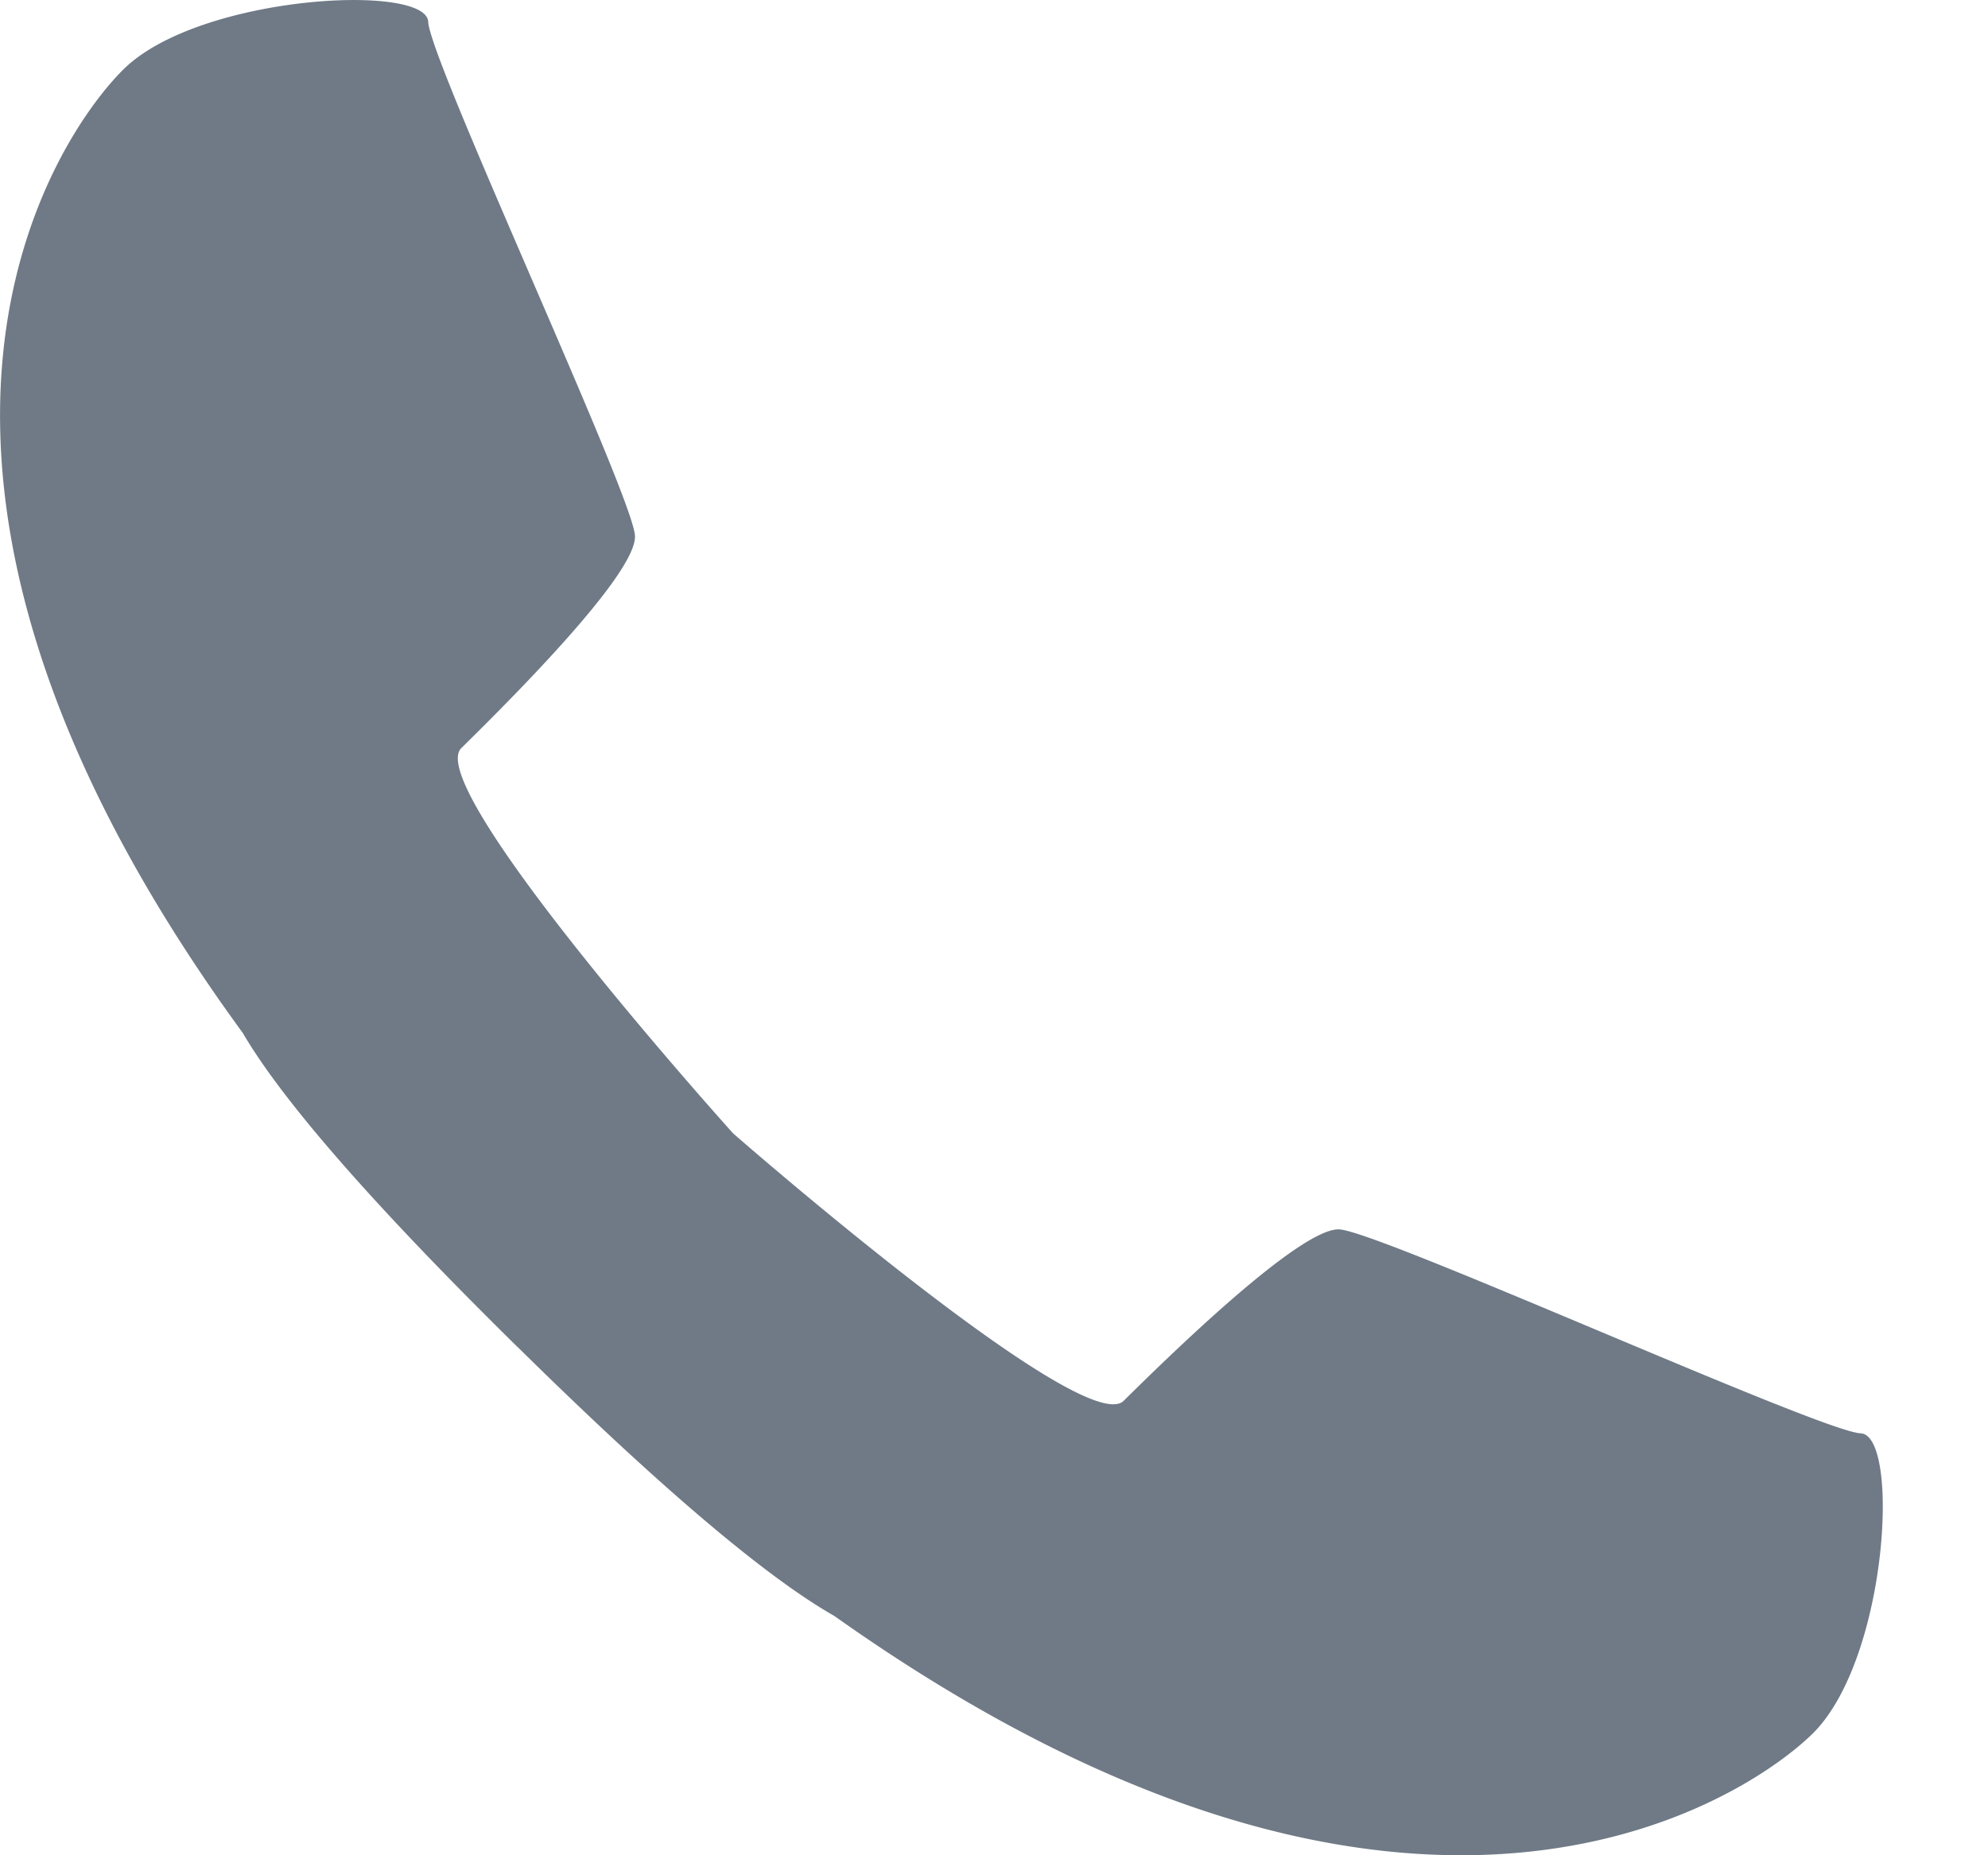 <svg xmlns="http://www.w3.org/2000/svg" xmlns:xlink="http://www.w3.org/1999/xlink" width="15" height="14" viewBox="0 0 15 14"><defs><path id="863qa" d="M742.932 229.523c.568-.561 2.286-.654 2.299-.358.013.296 1.548 3.582 1.56 3.879.014.296-1.011 1.306-1.31 1.601-.298.294 2.005 2.857 2.049 2.906.048.043 2.65 2.312 2.948 2.02.3-.296 1.325-1.306 1.626-1.294.3.013 3.634 1.526 3.935 1.539.3.013.206 1.705-.362 2.266-.487.479-3.005 2.217-7.382-.888-.478-.272-1.24-.896-2.391-2.031a.004.004 0 0 1-.003-.002l-.003-.003-.002-.002-.002-.002c-1.153-1.136-1.785-1.885-2.062-2.359-3.15-4.313-1.386-6.794-.9-7.272z"/></defs><g><g transform="translate(-742 -229)"><use fill="#6f7a86" xlink:href="#863qa"/></g></g></svg>